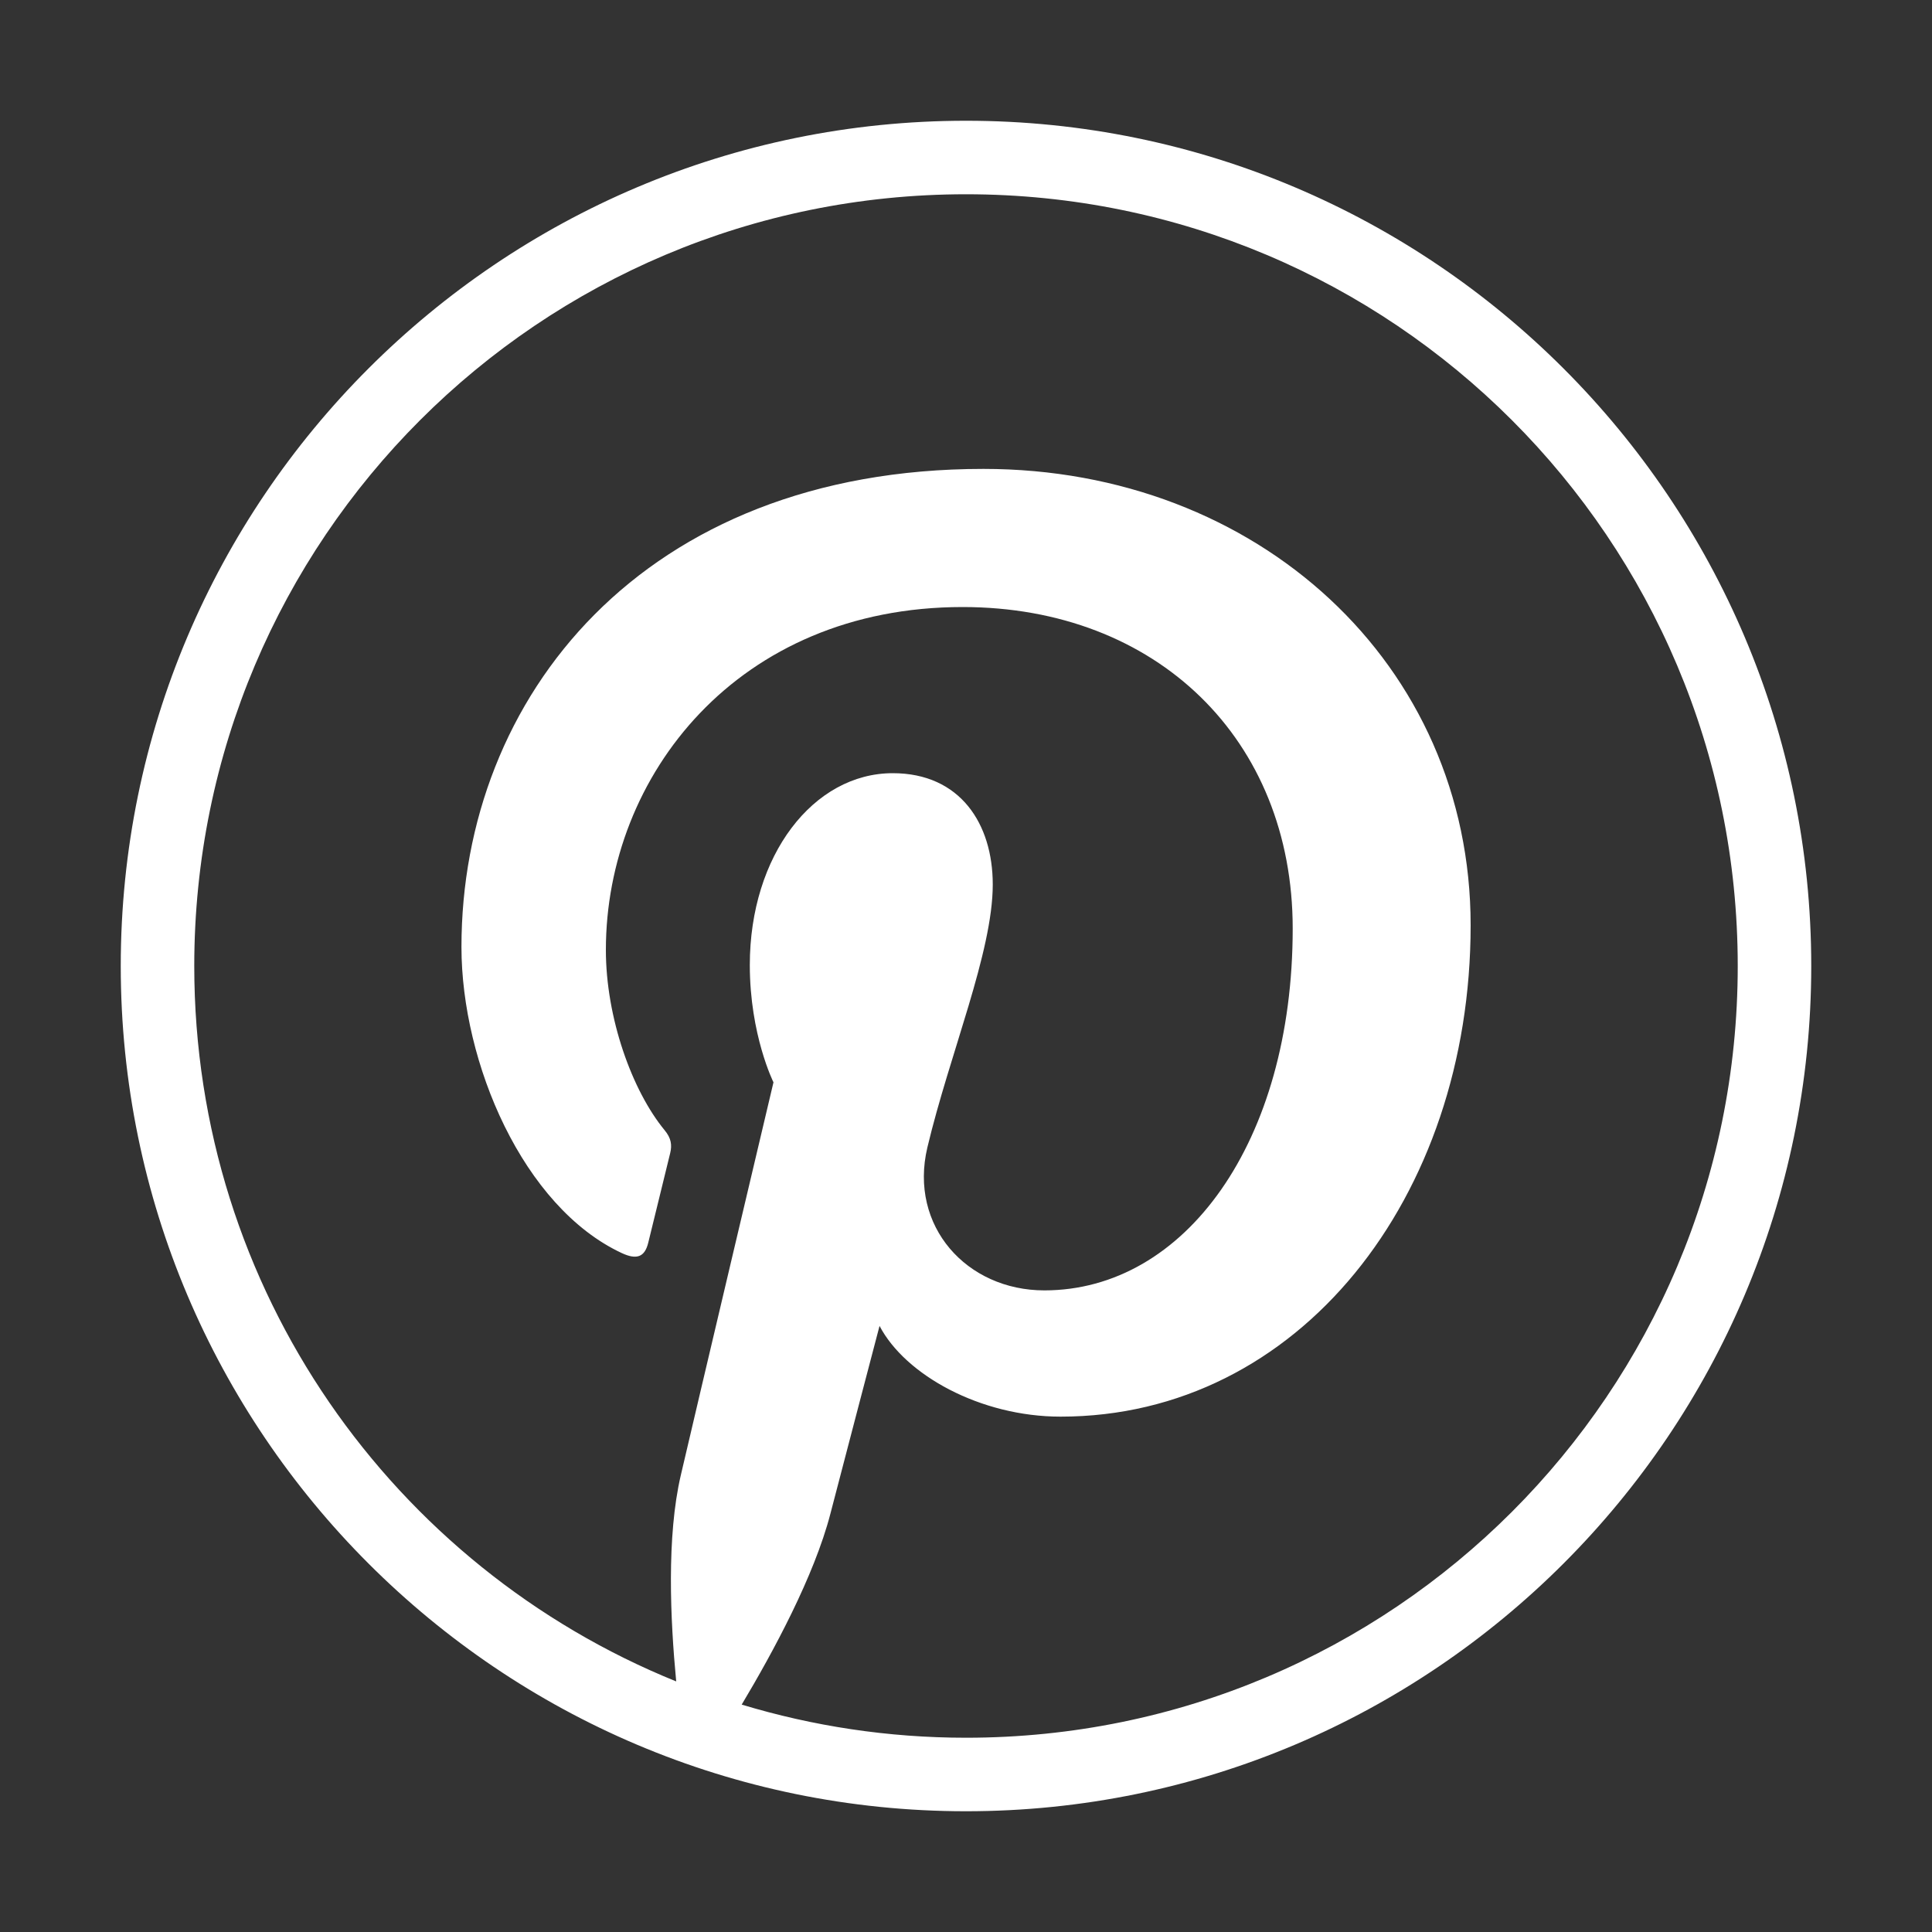 <svg width="20" height="20" viewBox="0 0 20 20" fill="none" xmlns="http://www.w3.org/2000/svg">
<rect x="0" y="0" width="20" height="20" fill="#333333" stroke="none"/>
<path fill-rule="evenodd" clip-rule="evenodd" d="M10 1.25C5.172 1.25 1.25 5.172 1.25 10C1.25 14.828 5.172 18.75 10 18.75C14.828 18.75 18.75 14.828 18.75 10C18.75 5.172 14.828 1.25 10 1.25ZM10 2.011C14.417 2.011 17.989 5.583 17.989 10C17.989 14.417 14.417 17.989 10 17.989C9.192 17.989 8.413 17.868 7.678 17.646C8.005 17.099 8.428 16.317 8.596 15.671C8.695 15.288 9.105 13.726 9.105 13.726C9.372 14.235 10.15 14.665 10.979 14.665C13.446 14.665 15.224 12.397 15.224 9.578C15.224 6.875 13.019 4.854 10.181 4.854C6.651 4.854 4.777 7.223 4.777 9.803C4.777 11.003 5.415 12.496 6.437 12.972C6.592 13.044 6.675 13.013 6.711 12.863C6.738 12.749 6.876 12.194 6.938 11.936C6.958 11.853 6.948 11.782 6.881 11.701C6.543 11.291 6.272 10.537 6.272 9.834C6.272 8.03 7.638 6.284 9.965 6.284C11.974 6.284 13.382 7.654 13.382 9.612C13.382 11.825 12.264 13.358 10.811 13.358C10.008 13.358 9.407 12.694 9.6 11.879C9.831 10.907 10.277 9.858 10.277 9.156C10.277 8.528 9.94 8.004 9.242 8.004C8.421 8.004 7.762 8.853 7.762 9.99C7.762 10.714 8.007 11.204 8.007 11.204C8.007 11.204 7.196 14.632 7.048 15.27C6.899 15.908 6.939 16.767 7 17.406C4.073 16.221 2.011 13.355 2.011 10C2.011 5.583 5.583 2.011 10 2.011Z" fill="white"/>
</svg>
